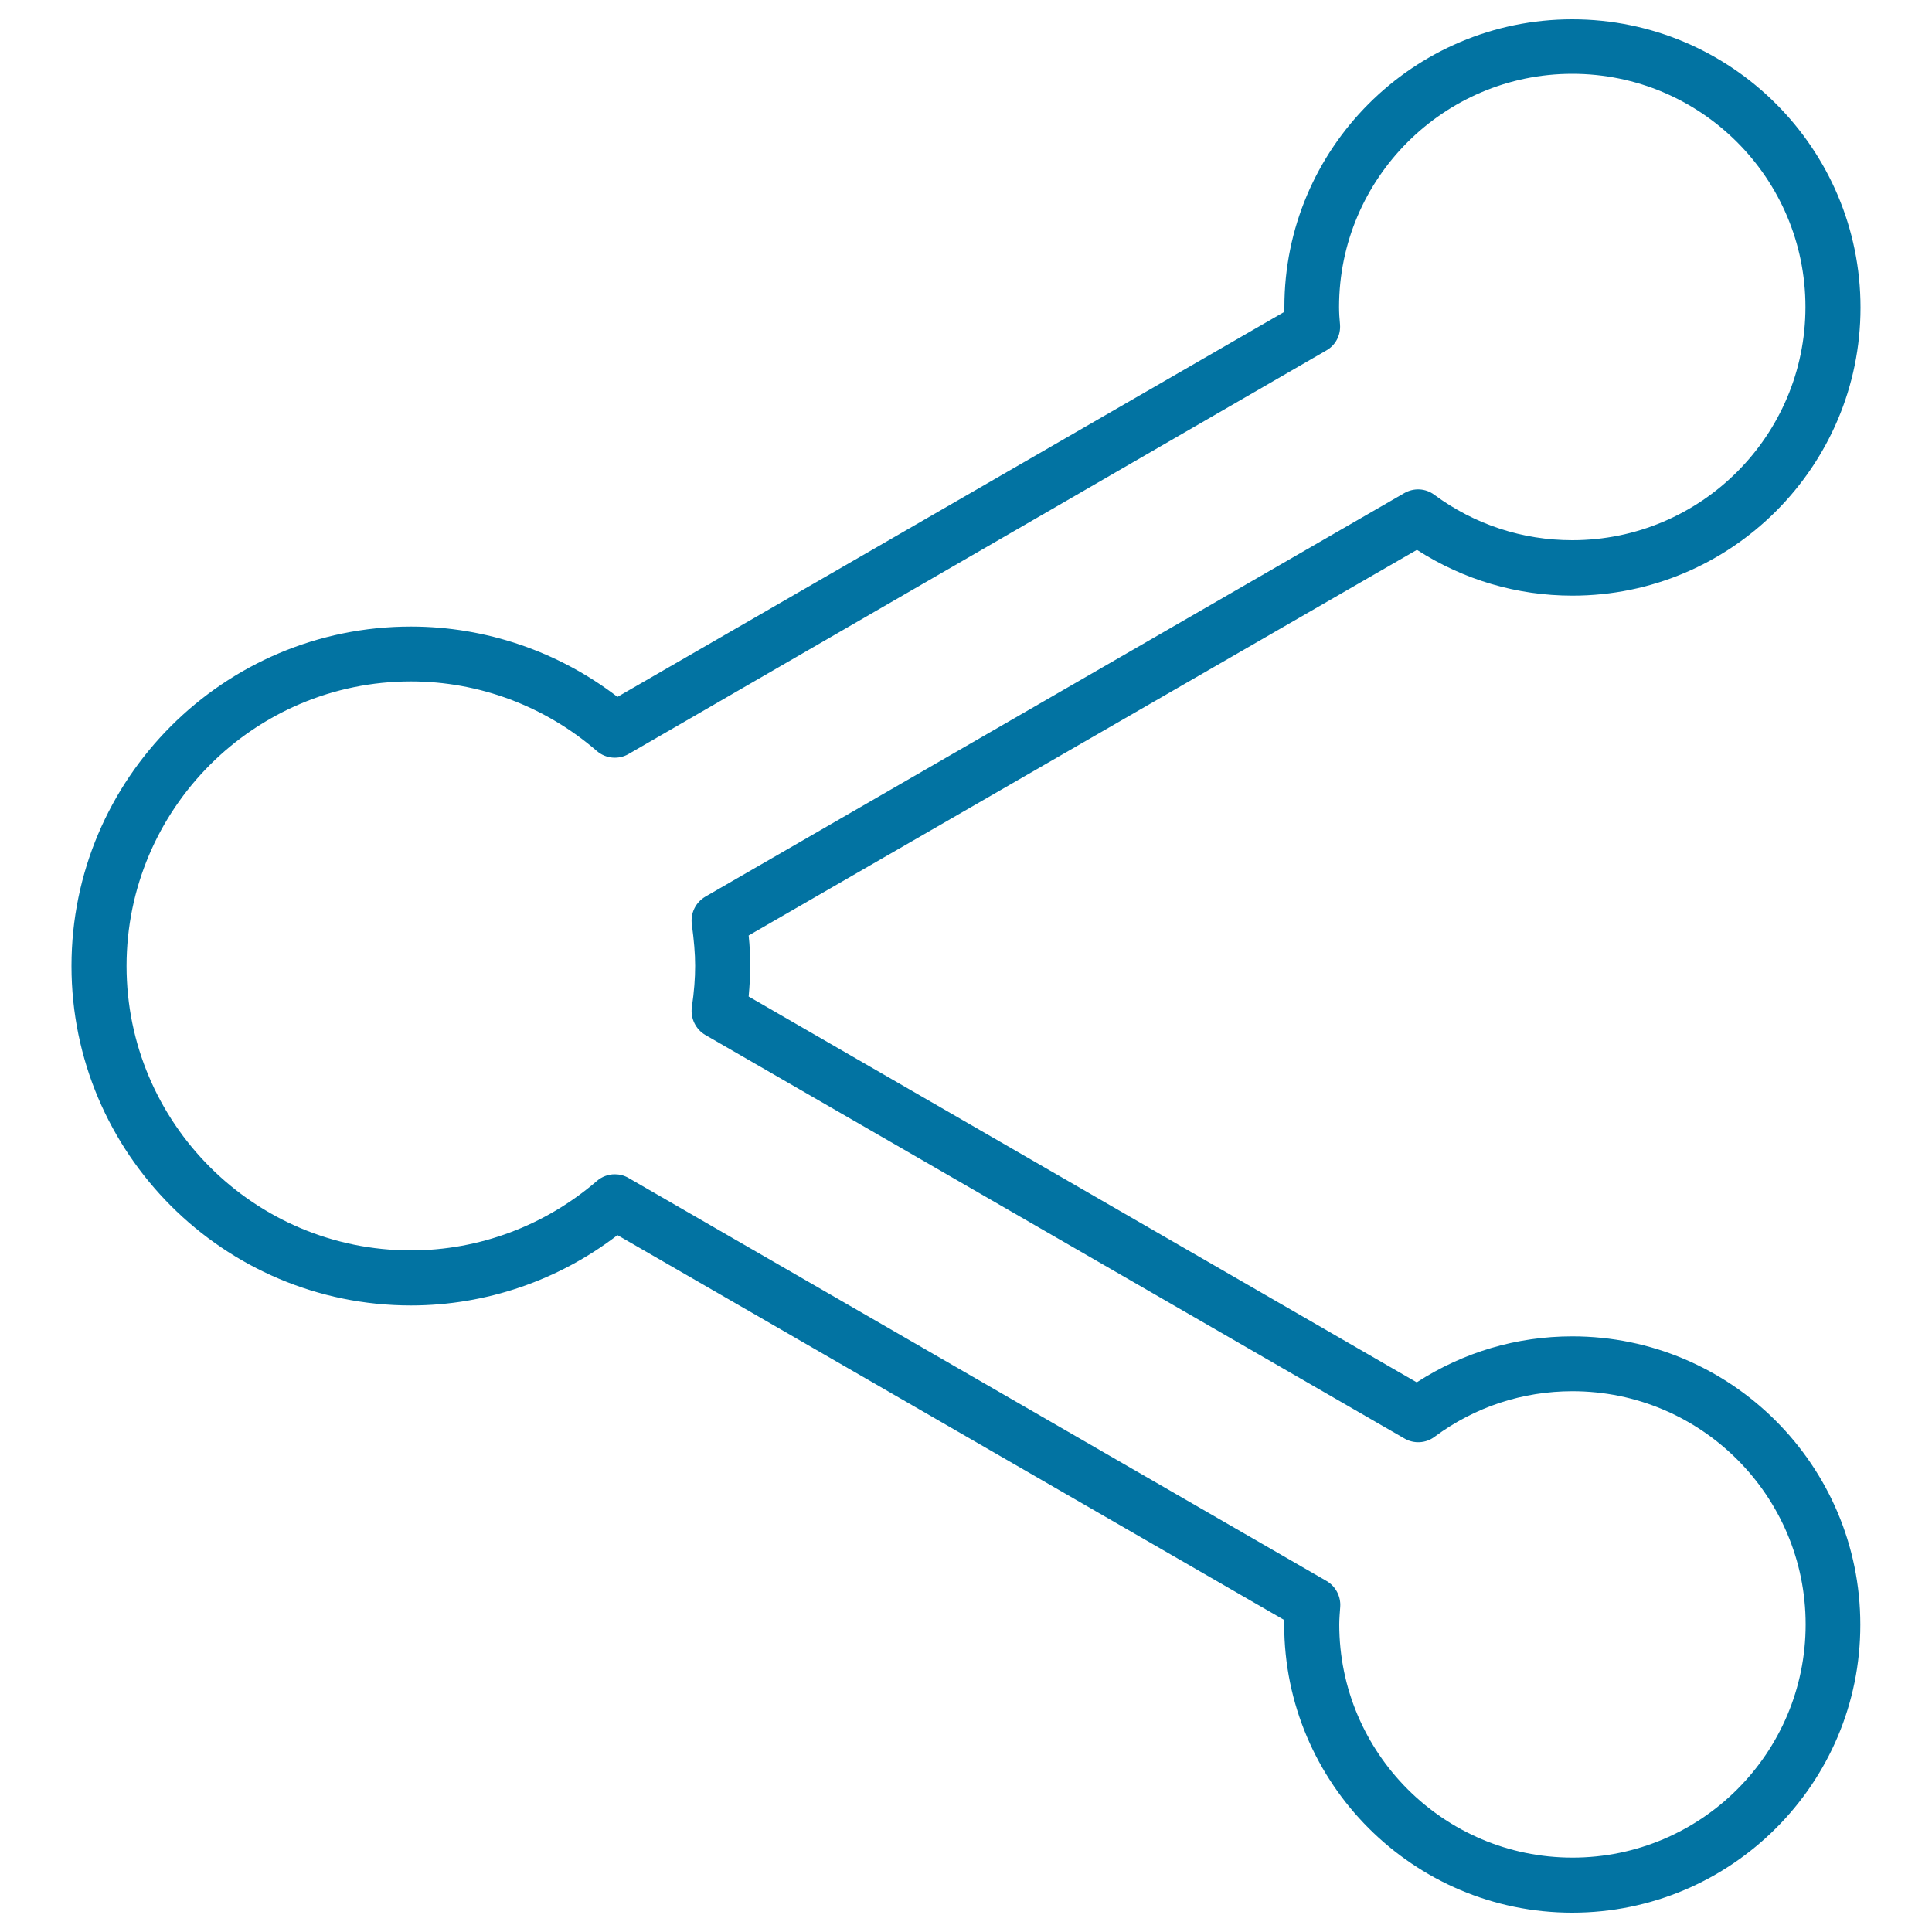 <svg xmlns="http://www.w3.org/2000/svg" viewBox="0 0 1000 1000" style="fill:#0273a2">
<title>Share Outlined Sign SVG icon</title>
<g><path d="M813.8,990c-82.2,0-149.1-66.9-149.1-149.1c0-0.8,0-1.6,0-2.4L319.6,639.3c-30.6,23.5-68.2,36.4-106.9,36.4C115.8,675.7,37,596.9,37,500c0-96.9,78.8-175.7,175.7-175.7c38.7,0,76.3,12.9,106.9,36.4l345.2-199.3c0-0.8,0-1.6,0-2.4C664.7,76.9,731.6,10,813.8,10C896.1,10,963,76.9,963,159.2c0,82.2-66.9,149.1-149.1,149.1c-28.8,0-56.4-8.2-80.5-23.7L387.5,484.2c0.6,5.6,0.8,10.8,0.8,15.8c0,5-0.3,10.2-0.8,15.8l345.8,199.7c24.1-15.6,51.7-23.8,80.5-23.8c82.2,0,149.1,66.9,149.1,149.2C963,923.1,896.1,990,813.8,990z M318.2,607.8c2.4,0,4.9,0.6,7.1,1.9l361.3,208.6c4.7,2.7,7.5,8,7.1,13.4c-0.2,3-0.5,6-0.5,9.1c0,66.5,54.1,120.7,120.7,120.7c66.6,0,120.7-54.1,120.7-120.7c0-66.6-54.1-120.7-120.7-120.7c-25.8,0-50.5,8.1-71.4,23.6c-4.5,3.4-10.7,3.7-15.5,0.9L365.1,535.7c-5-2.9-7.8-8.6-7-14.4c1.2-8.2,1.7-15,1.7-21.4c0-6.4-0.6-13.1-1.7-21.4c-0.8-5.8,1.9-11.4,7-14.4l361.8-208.9c4.9-2.8,11-2.5,15.5,0.9c20.9,15.4,45.6,23.5,71.4,23.5c66.6,0,120.7-54.1,120.7-120.7c0-66.6-54.1-120.7-120.7-120.7c-66.5,0-120.7,54.2-120.7,120.7c0,3.1,0.2,6.1,0.5,9.1c0.4,5.5-2.3,10.7-7.1,13.4L325.3,390.3c-5.2,3-11.8,2.4-16.4-1.6c-26.8-23.2-60.9-36-96.2-36c-81.2,0-147.2,66.1-147.2,147.3c0,81.2,66,147.2,147.2,147.2c35.3,0,69.4-12.8,96.2-35.9C311.5,609,314.9,607.8,318.2,607.8z"/></g>
</svg>